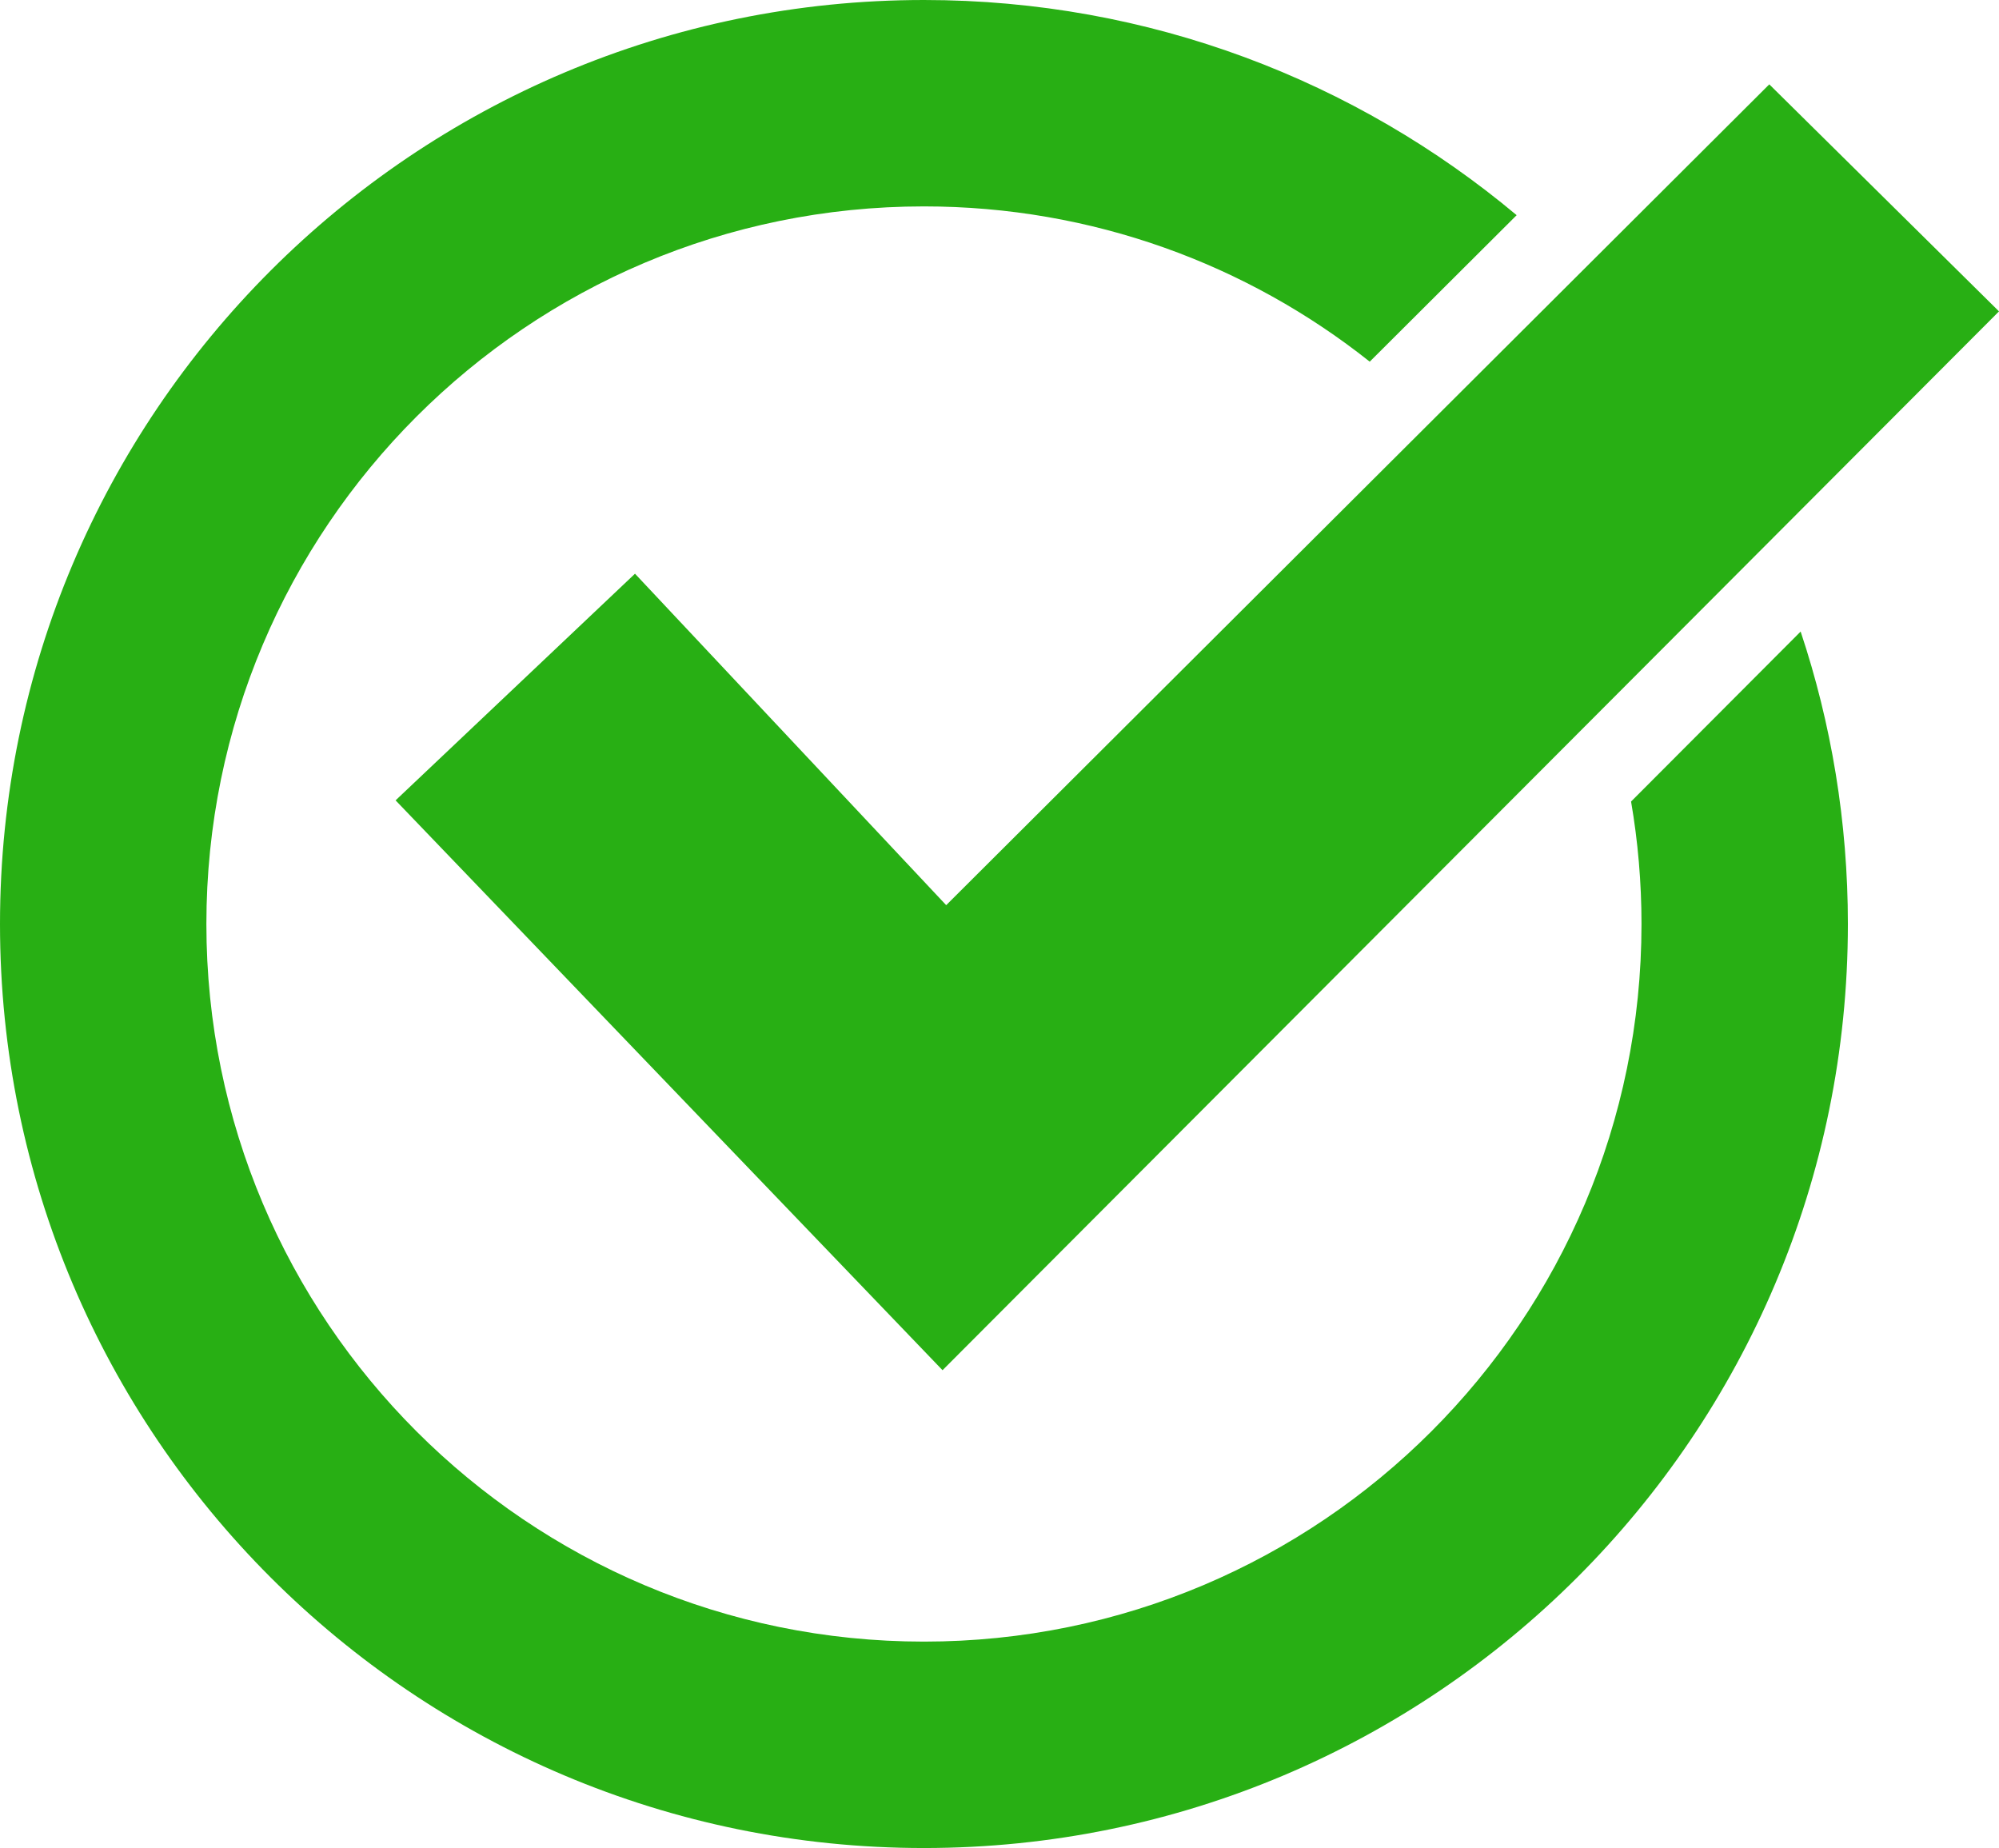 <?xml version="1.0" encoding="UTF-8"?> <svg xmlns="http://www.w3.org/2000/svg" id="Layer_2" data-name="Layer 2" viewBox="0 0 1111.55 1027.54"><defs><style> .cls-1 { fill: #28af14; stroke-width: 0px; } </style></defs><g id="Layer_1-2" data-name="Layer 1"><path class="cls-1" d="M526.13,503.29L983.82,46.9l127.73,126.23-587.45,588.72L219.97,445.01l133.12-126.02,173.04,184.29ZM513.77,0c125.43,0,240.36,44.96,329.57,119.64l-81.69,81.45c-68.08-54.04-154.21-86.33-247.89-86.33-110.19,0-209.94,44.66-282.14,116.86-72.2,72.2-116.86,171.95-116.86,282.14s44.66,209.94,116.86,282.14c72.2,72.2,171.95,116.86,282.14,116.86s209.94-44.66,282.14-116.86c72.2-72.2,116.86-171.95,116.86-282.14,0-23.22-1.99-45.97-5.8-68.1l94.29-94.5c17.04,51.1,26.27,105.77,26.27,162.6,0,141.87-57.51,270.31-150.48,363.29-92.98,92.98-221.42,150.48-363.29,150.48s-270.31-57.51-363.29-150.48C57.51,784.08,0,655.64,0,513.77S57.51,243.46,150.48,150.48C243.46,57.51,371.9,0,513.77,0Z"></path></g></svg> 